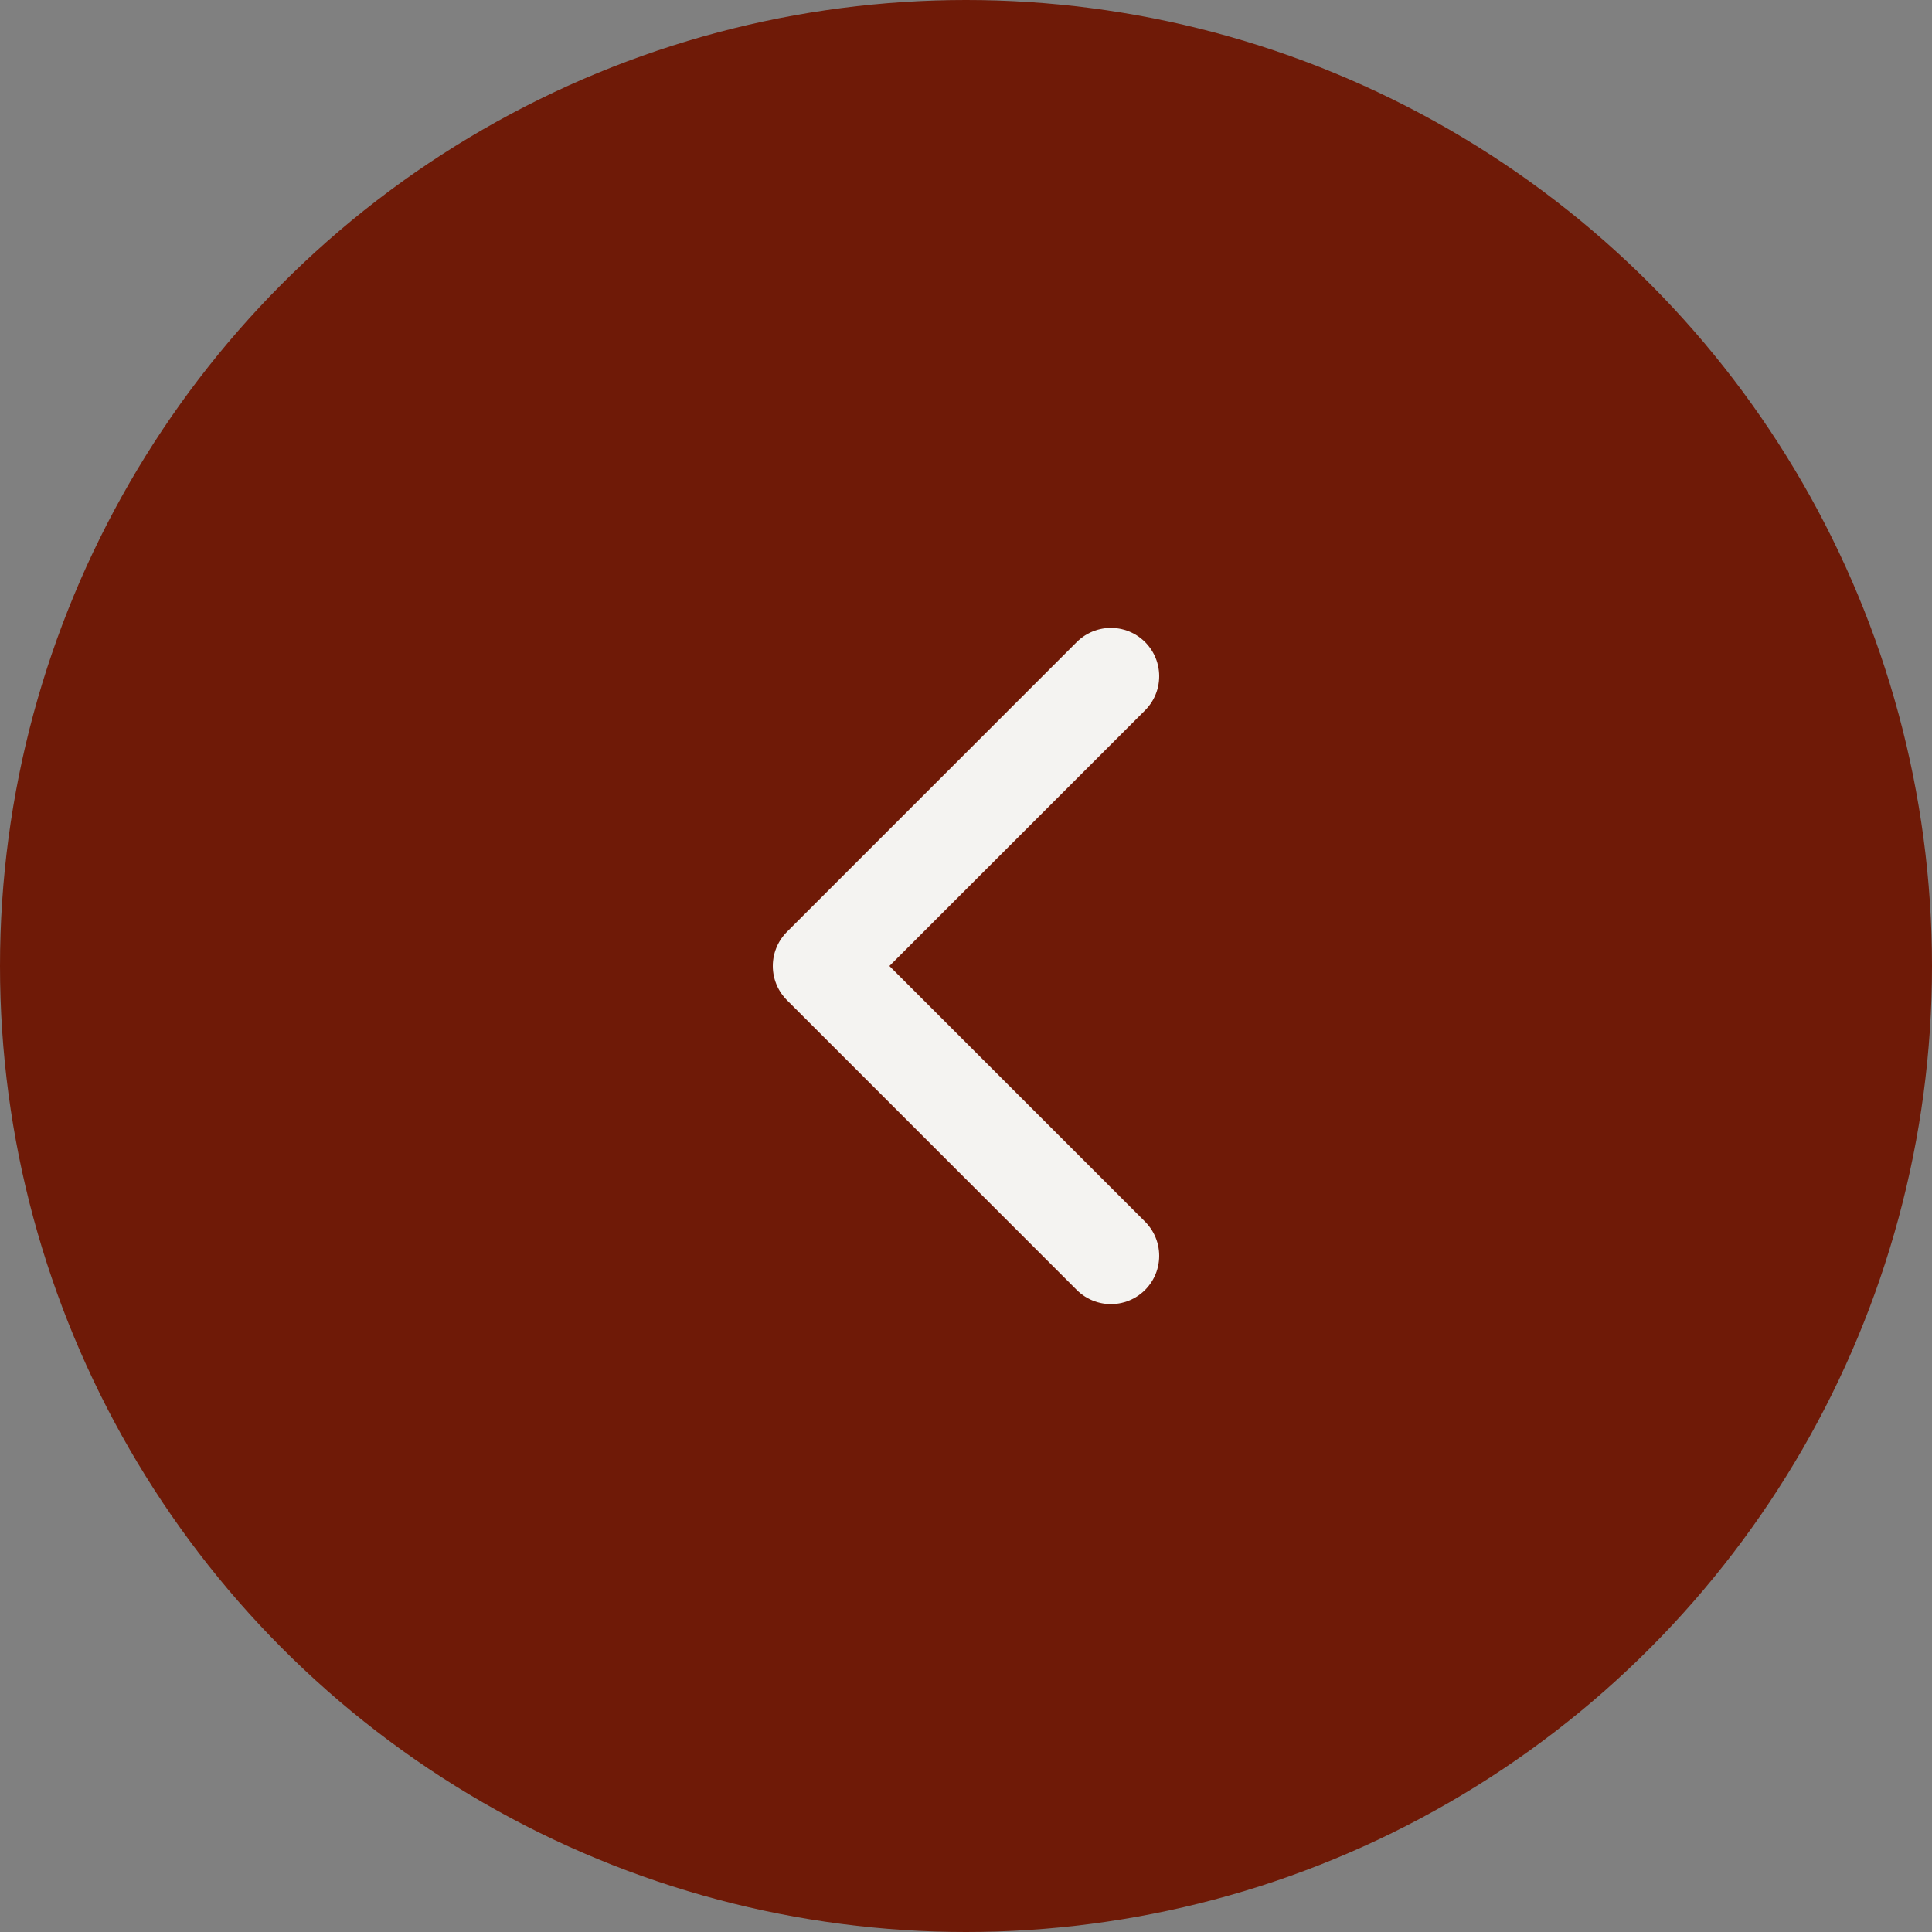 <?xml version="1.0" encoding="UTF-8"?> <svg xmlns="http://www.w3.org/2000/svg" width="40" height="40" viewBox="0 0 40 40" fill="none"><rect x="0" y="0" width="40" height="40" fill="#808080" stroke="none"/> <circle cx="20" cy="20" r="20" fill="#6F1A07"></circle> <path d="M23 26L17 20L23 14" stroke="#F4F3F1" stroke-width="2" stroke-linecap="round" stroke-linejoin="round"></path> </svg> 
